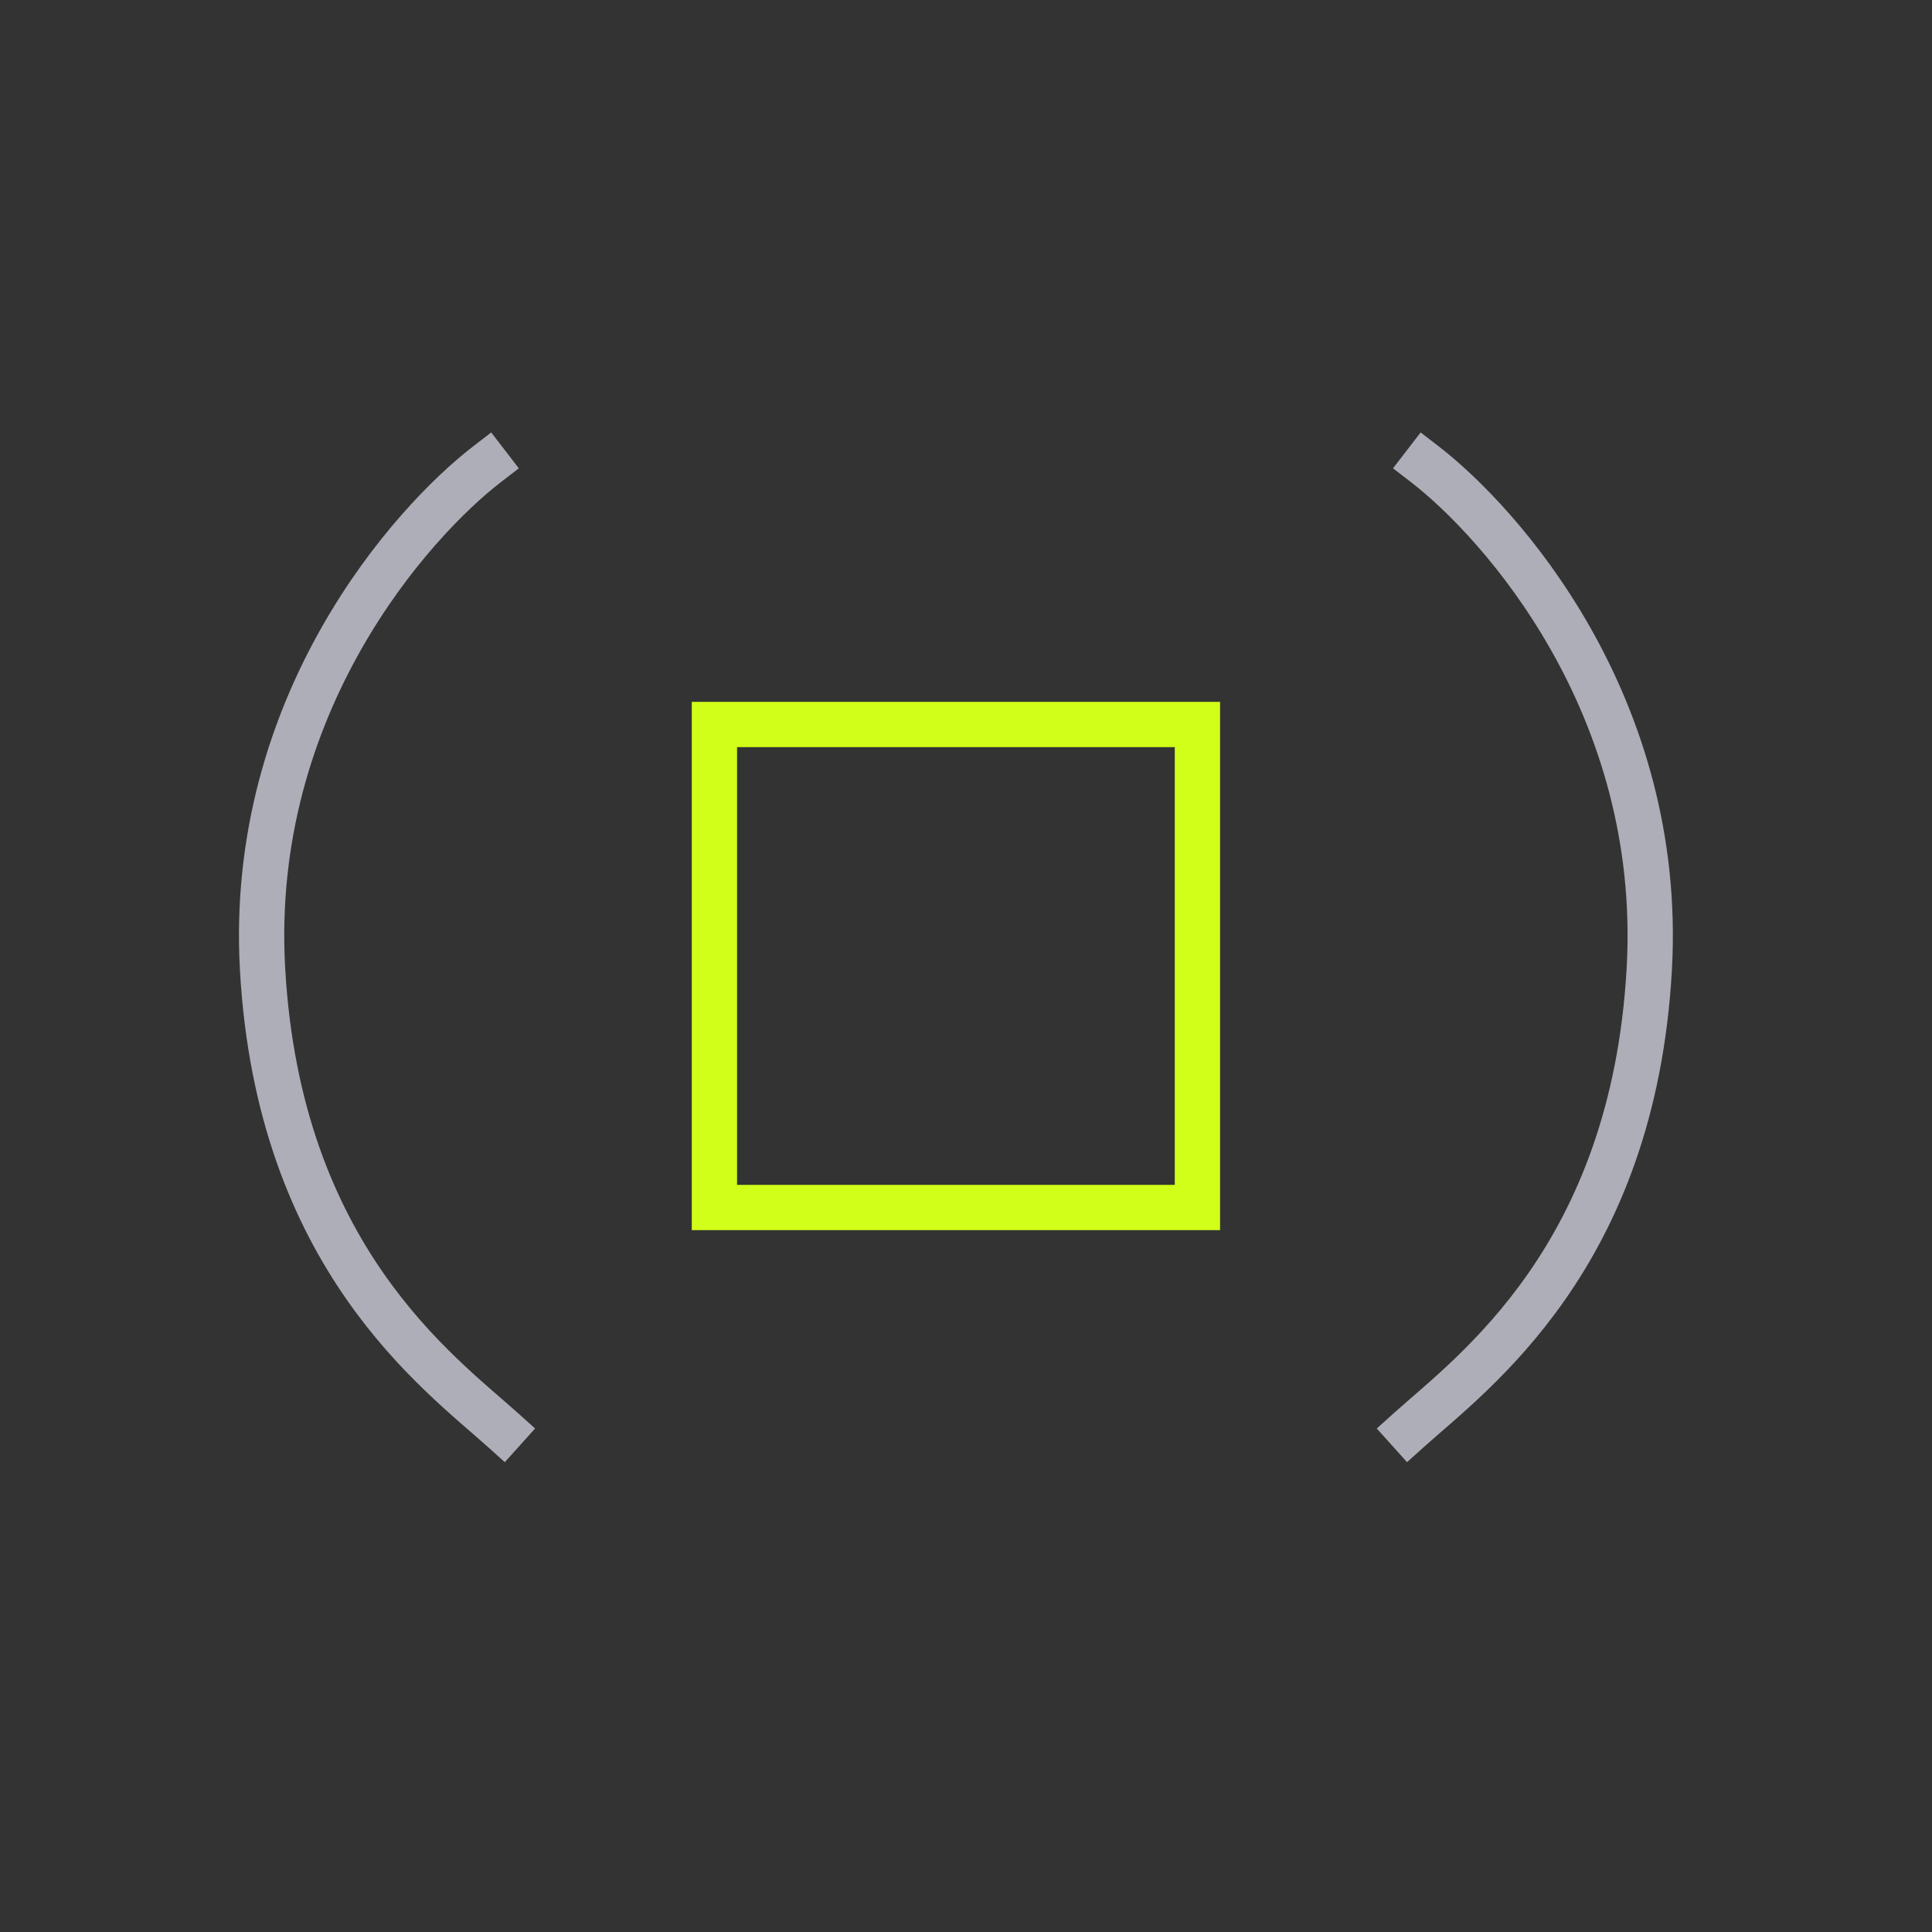 <svg width="64" height="64" viewBox="0 0 64 64" fill="none" xmlns="http://www.w3.org/2000/svg">
<rect x="0" y="0" width="64" height="64" fill="#333333" stroke="none"/>
<g clip-path="url(#clip0_19928_11512)">
<path d="M16.135 15.377C13.655 17.287 8.208 23.316 8.697 32.093C9.229 41.645 14.541 45.466 16.666 47.377" stroke="#AEAEB8" stroke-width="1.5" stroke-linecap="square"/>
<path d="M47.197 15.377C49.677 17.287 55.124 23.316 54.635 32.093C54.103 41.645 48.791 45.466 46.666 47.377" stroke="#AEAEB8" stroke-width="1.5" stroke-linecap="square"/>
<rect x="23.666" y="24" width="16" height="16" stroke="#D1FF19" stroke-width="1.5"/>
</g>
<defs>
<clipPath id="clip0_19928_11512">
<rect width="48" height="48" fill="white" transform="translate(7.666 8)"/>
</clipPath>
</defs>
</svg>
